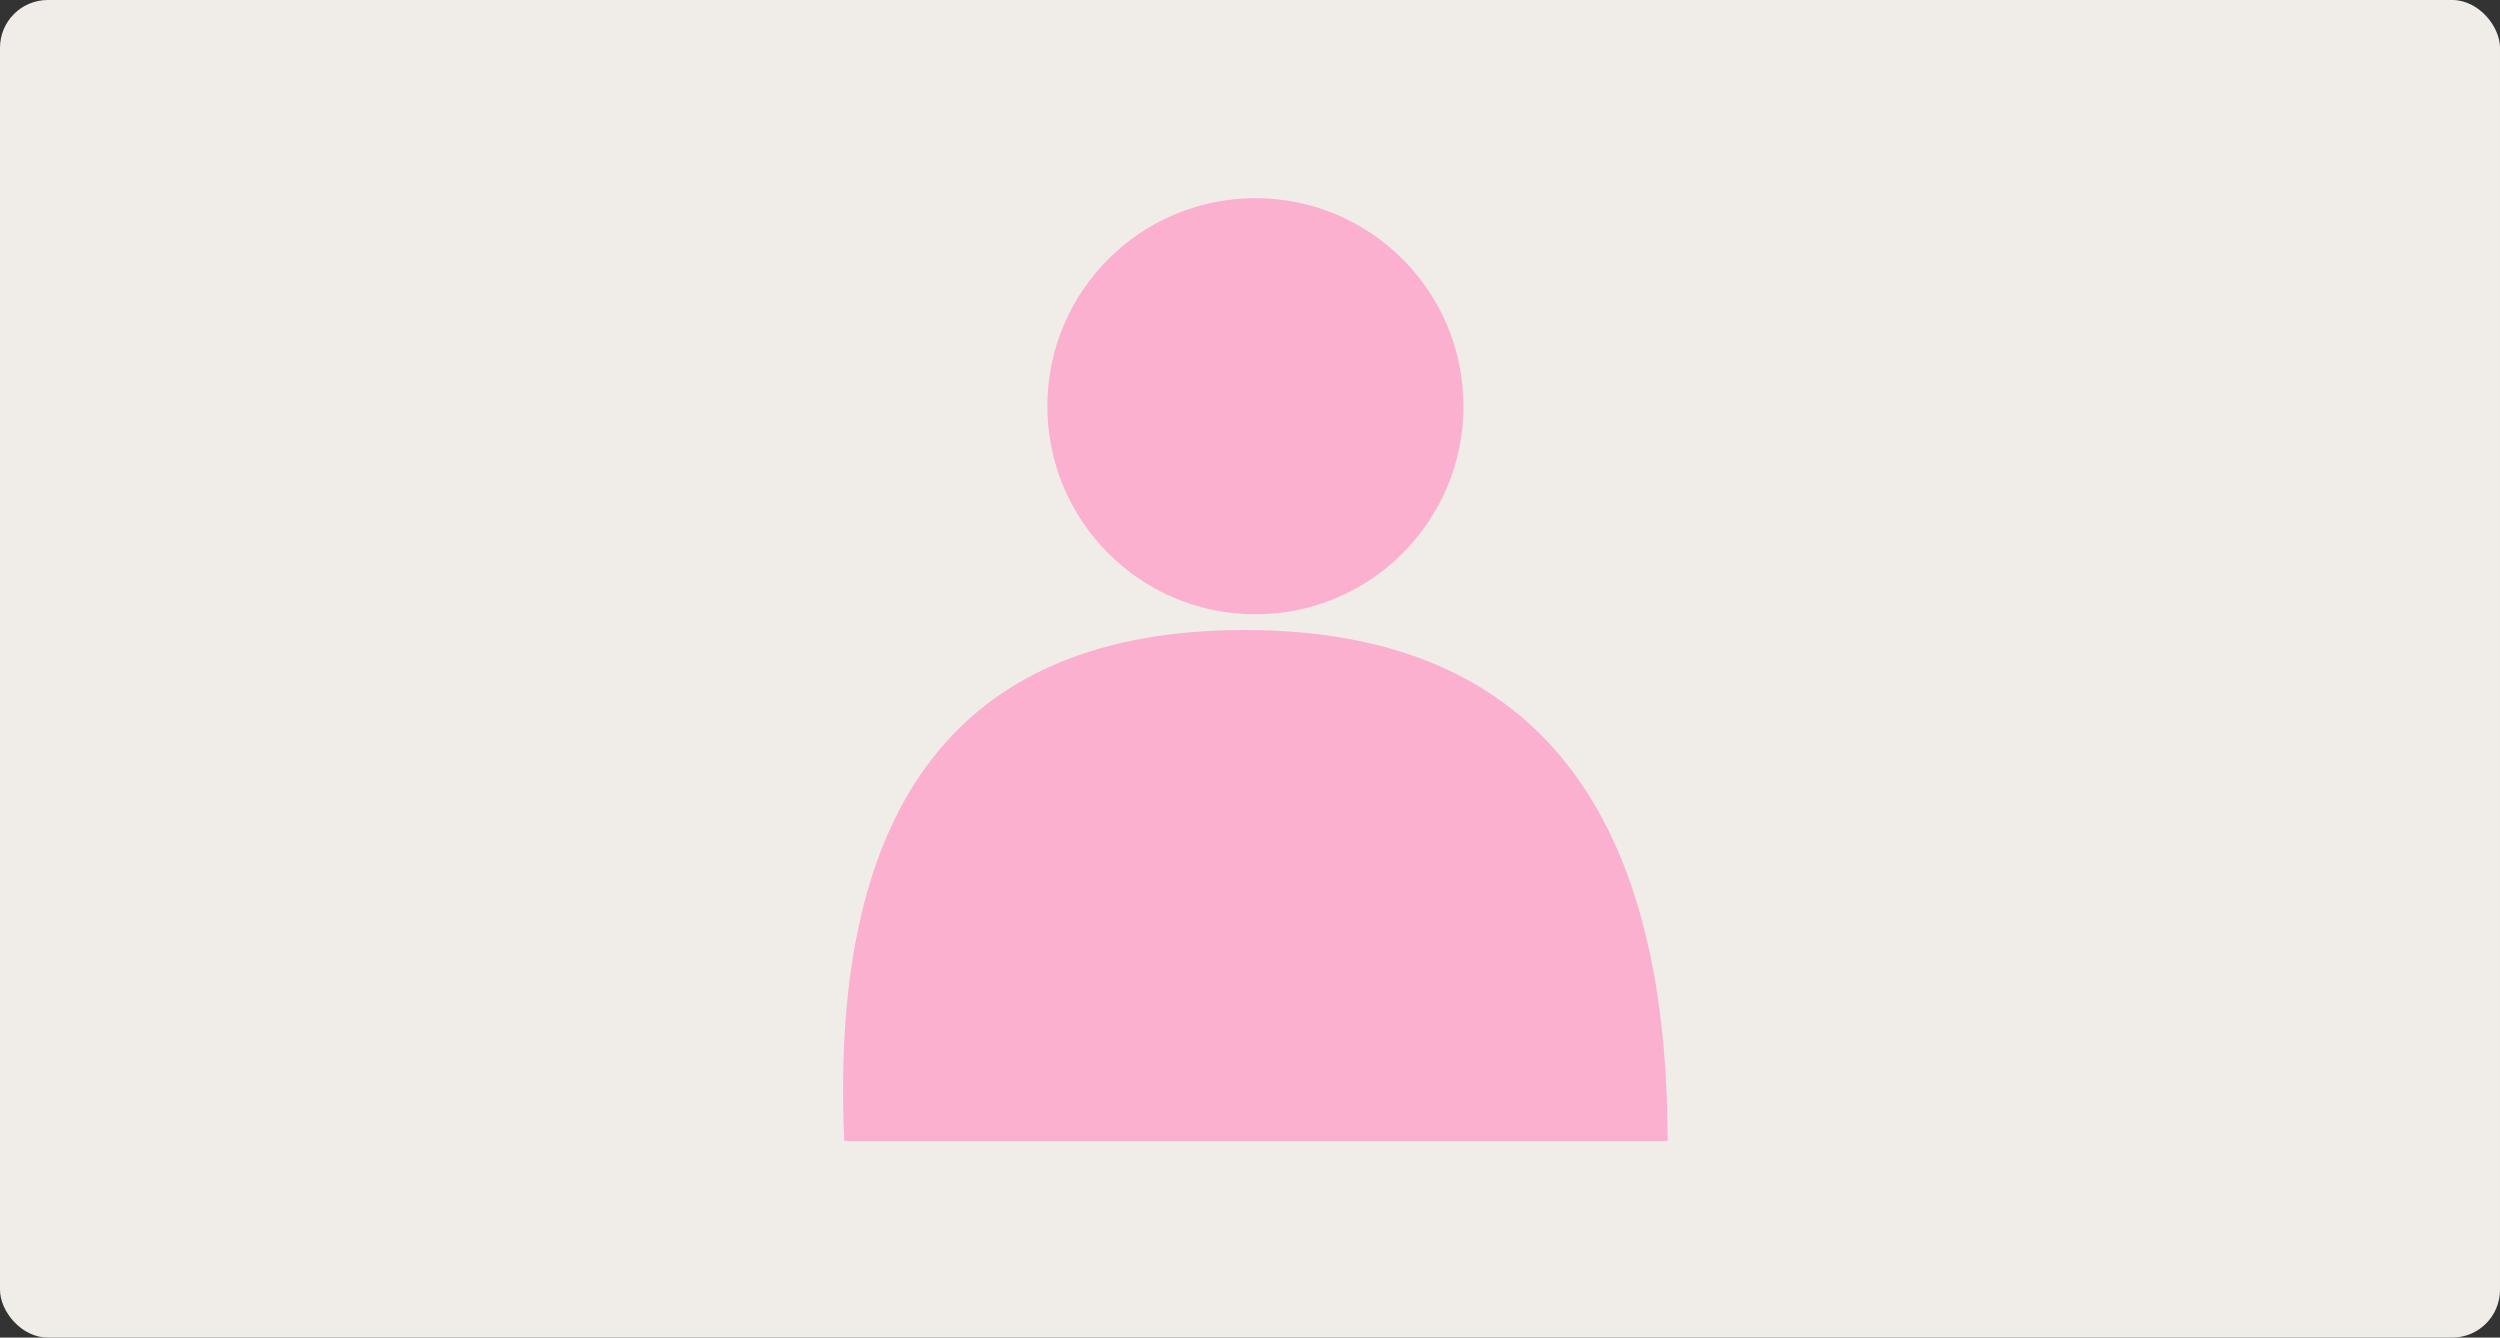 <?xml version="1.0" encoding="utf-8"?>
<svg xmlns="http://www.w3.org/2000/svg" xmlns:xlink="http://www.w3.org/1999/xlink" width="314px" height="168px" viewBox="0 0 314 168" version="1.1">
    <rect x="0" y="0" width="314" height="168" fill="#333333" stroke="none"/>
    <title>Web-tilgængelighed</title>
    <defs>
        <rect id="path-1" x="0" y="0" width="314" height="168" rx="6"/>
    </defs>
    <g id="01.-Page-design" stroke="none" stroke-width="1" fill="none" fill-rule="evenodd">
        <g id="4.2-Service-/-Strategi-&amp;-implementering-1280px" transform="translate(-426, -1810)">
            <g id="Web-tilgængelighed" transform="translate(426, 1810)">
                <g id="Group-7">
                    <mask id="mask-2" fill="white">
                        <use xlink:href="#path-1"/>
                    </mask>
                    <use id="Rectangle-Copy-8" fill="#F0EDE9" xlink:href="#path-1"/>
                </g>
                <g id="Group-41" transform="translate(87, 14)">
                    <rect id="Rectangle" fill="#F0EDE9" x="0" y="0" width="140" height="140"/>
                    <path d="M19.037,129.306 L122.45,129.306 C122.45,86.521 104.735,65.129 69.305,65.129 C33.874,65.129 17.118,86.521 19.037,129.306 Z M70.681,63.156 C85.114,63.156 96.814,51.455 96.814,37.022 C96.814,22.589 85.114,10.889 70.681,10.889 C56.248,10.889 44.547,22.589 44.547,37.022 C44.547,51.455 56.248,63.156 70.681,63.156 Z" id="Combined-Shape" fill="#FCB0D0"/>
                </g>
            </g>
        </g>
    </g>
</svg>